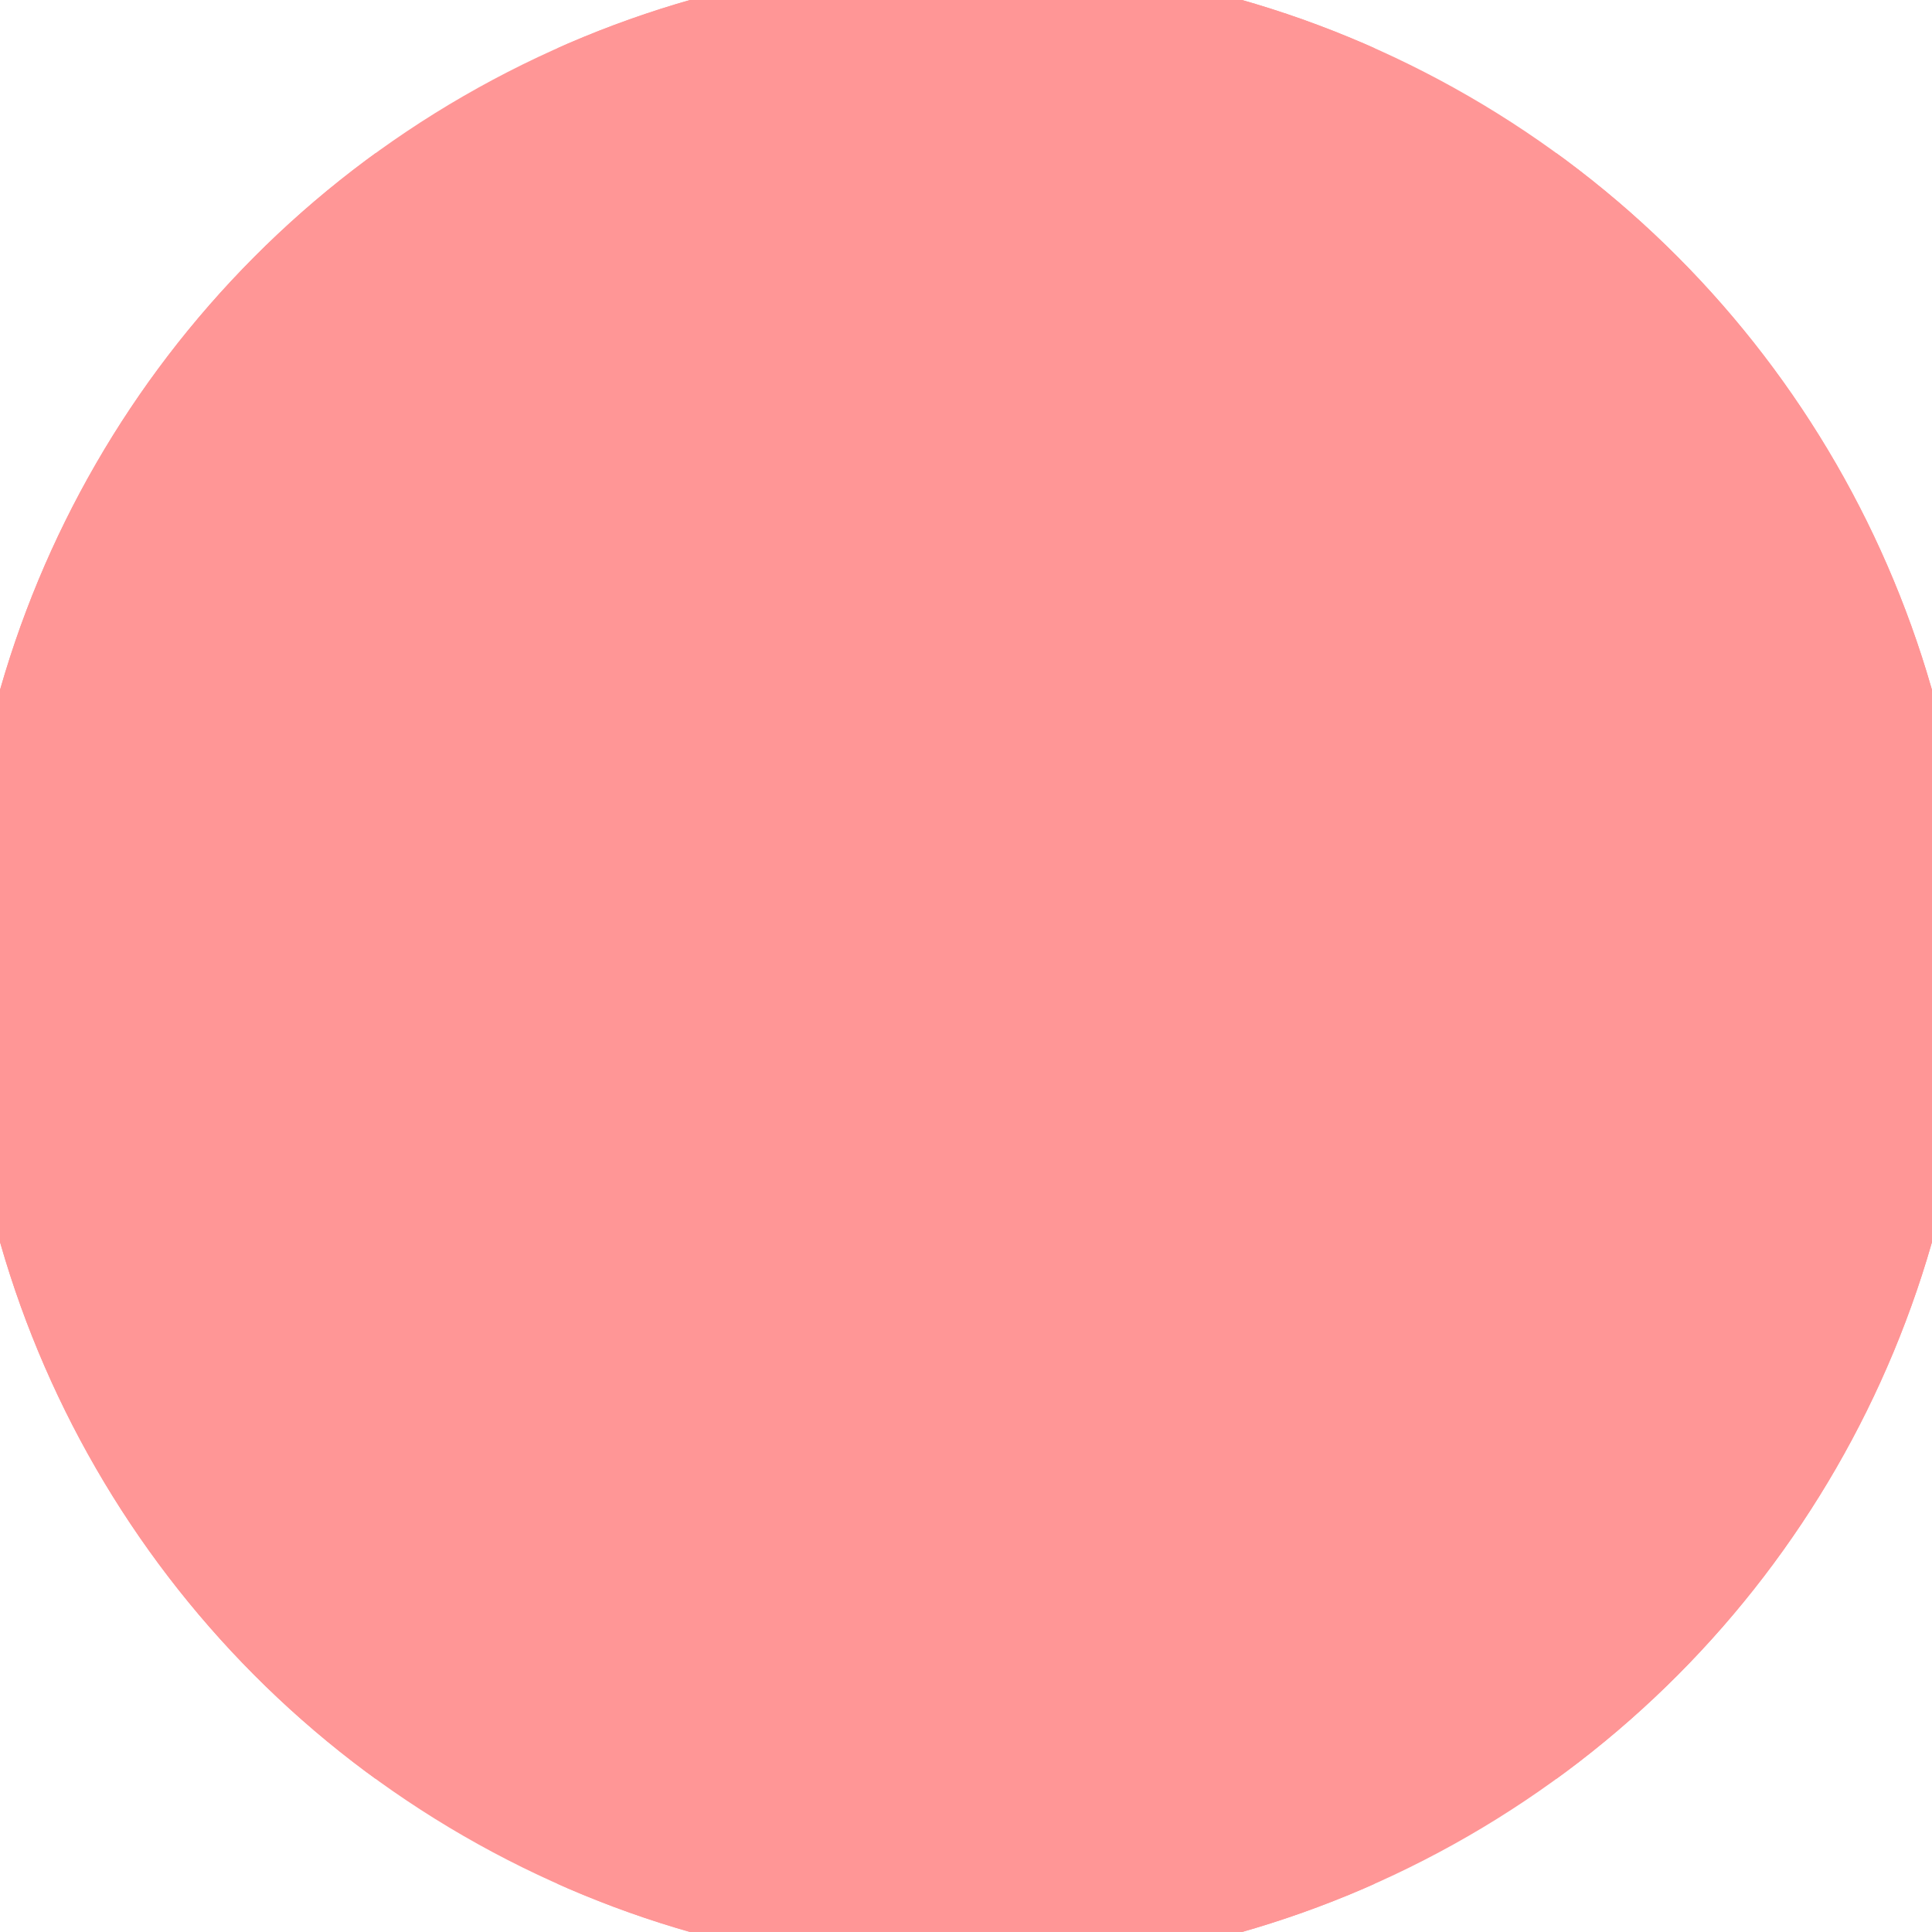 <svg xmlns="http://www.w3.org/2000/svg" width="128" height="128" viewBox="0 0 100 100" shape-rendering="geometricPrecision">
                            <defs>
                                <clipPath id="clip">
                                    <circle cx="50" cy="50" r="52" />
                                    <!--<rect x="0" y="0" width="100" height="100"/>-->
                                </clipPath>
                            </defs>
                            <g transform="rotate(0 50 50)">
                            <rect x="0" y="0" width="100" height="100" fill="#ff9696" clip-path="url(#clip)"/><path d="M 90.674 -41.355
                               L 9.326 -41.355
                               L 39.832 27.161
                               A 25 25 0 0 1 60.168 27.161 ZM 108.779 130.902
                               L 149.452 60.453
                               L 74.863 52.613
                               A 25 25 0 0 1 64.695 70.225 ZM -49.452 60.453
                               L -8.779 130.902
                               L 35.305 70.225
                               A 25 25 0 0 1 25.137 52.613 Z" fill="#ff9696" clip-path="url(#clip)"/><path d="M 9.326 141.355
                               L 90.674 141.355
                               L 60.168 72.839
                               A 25 25 0 0 1 39.832 72.839 ZM -8.779 -30.902
                               L -49.452 39.547
                               L 25.137 47.387
                               A 25 25 0 0 1 35.305 29.775 ZM 149.452 39.547
                               L 108.779 -30.902
                               L 64.695 29.775
                               A 25 25 0 0 1 74.863 47.387 Z" fill="#ff9696" clip-path="url(#clip)"/></g></svg>